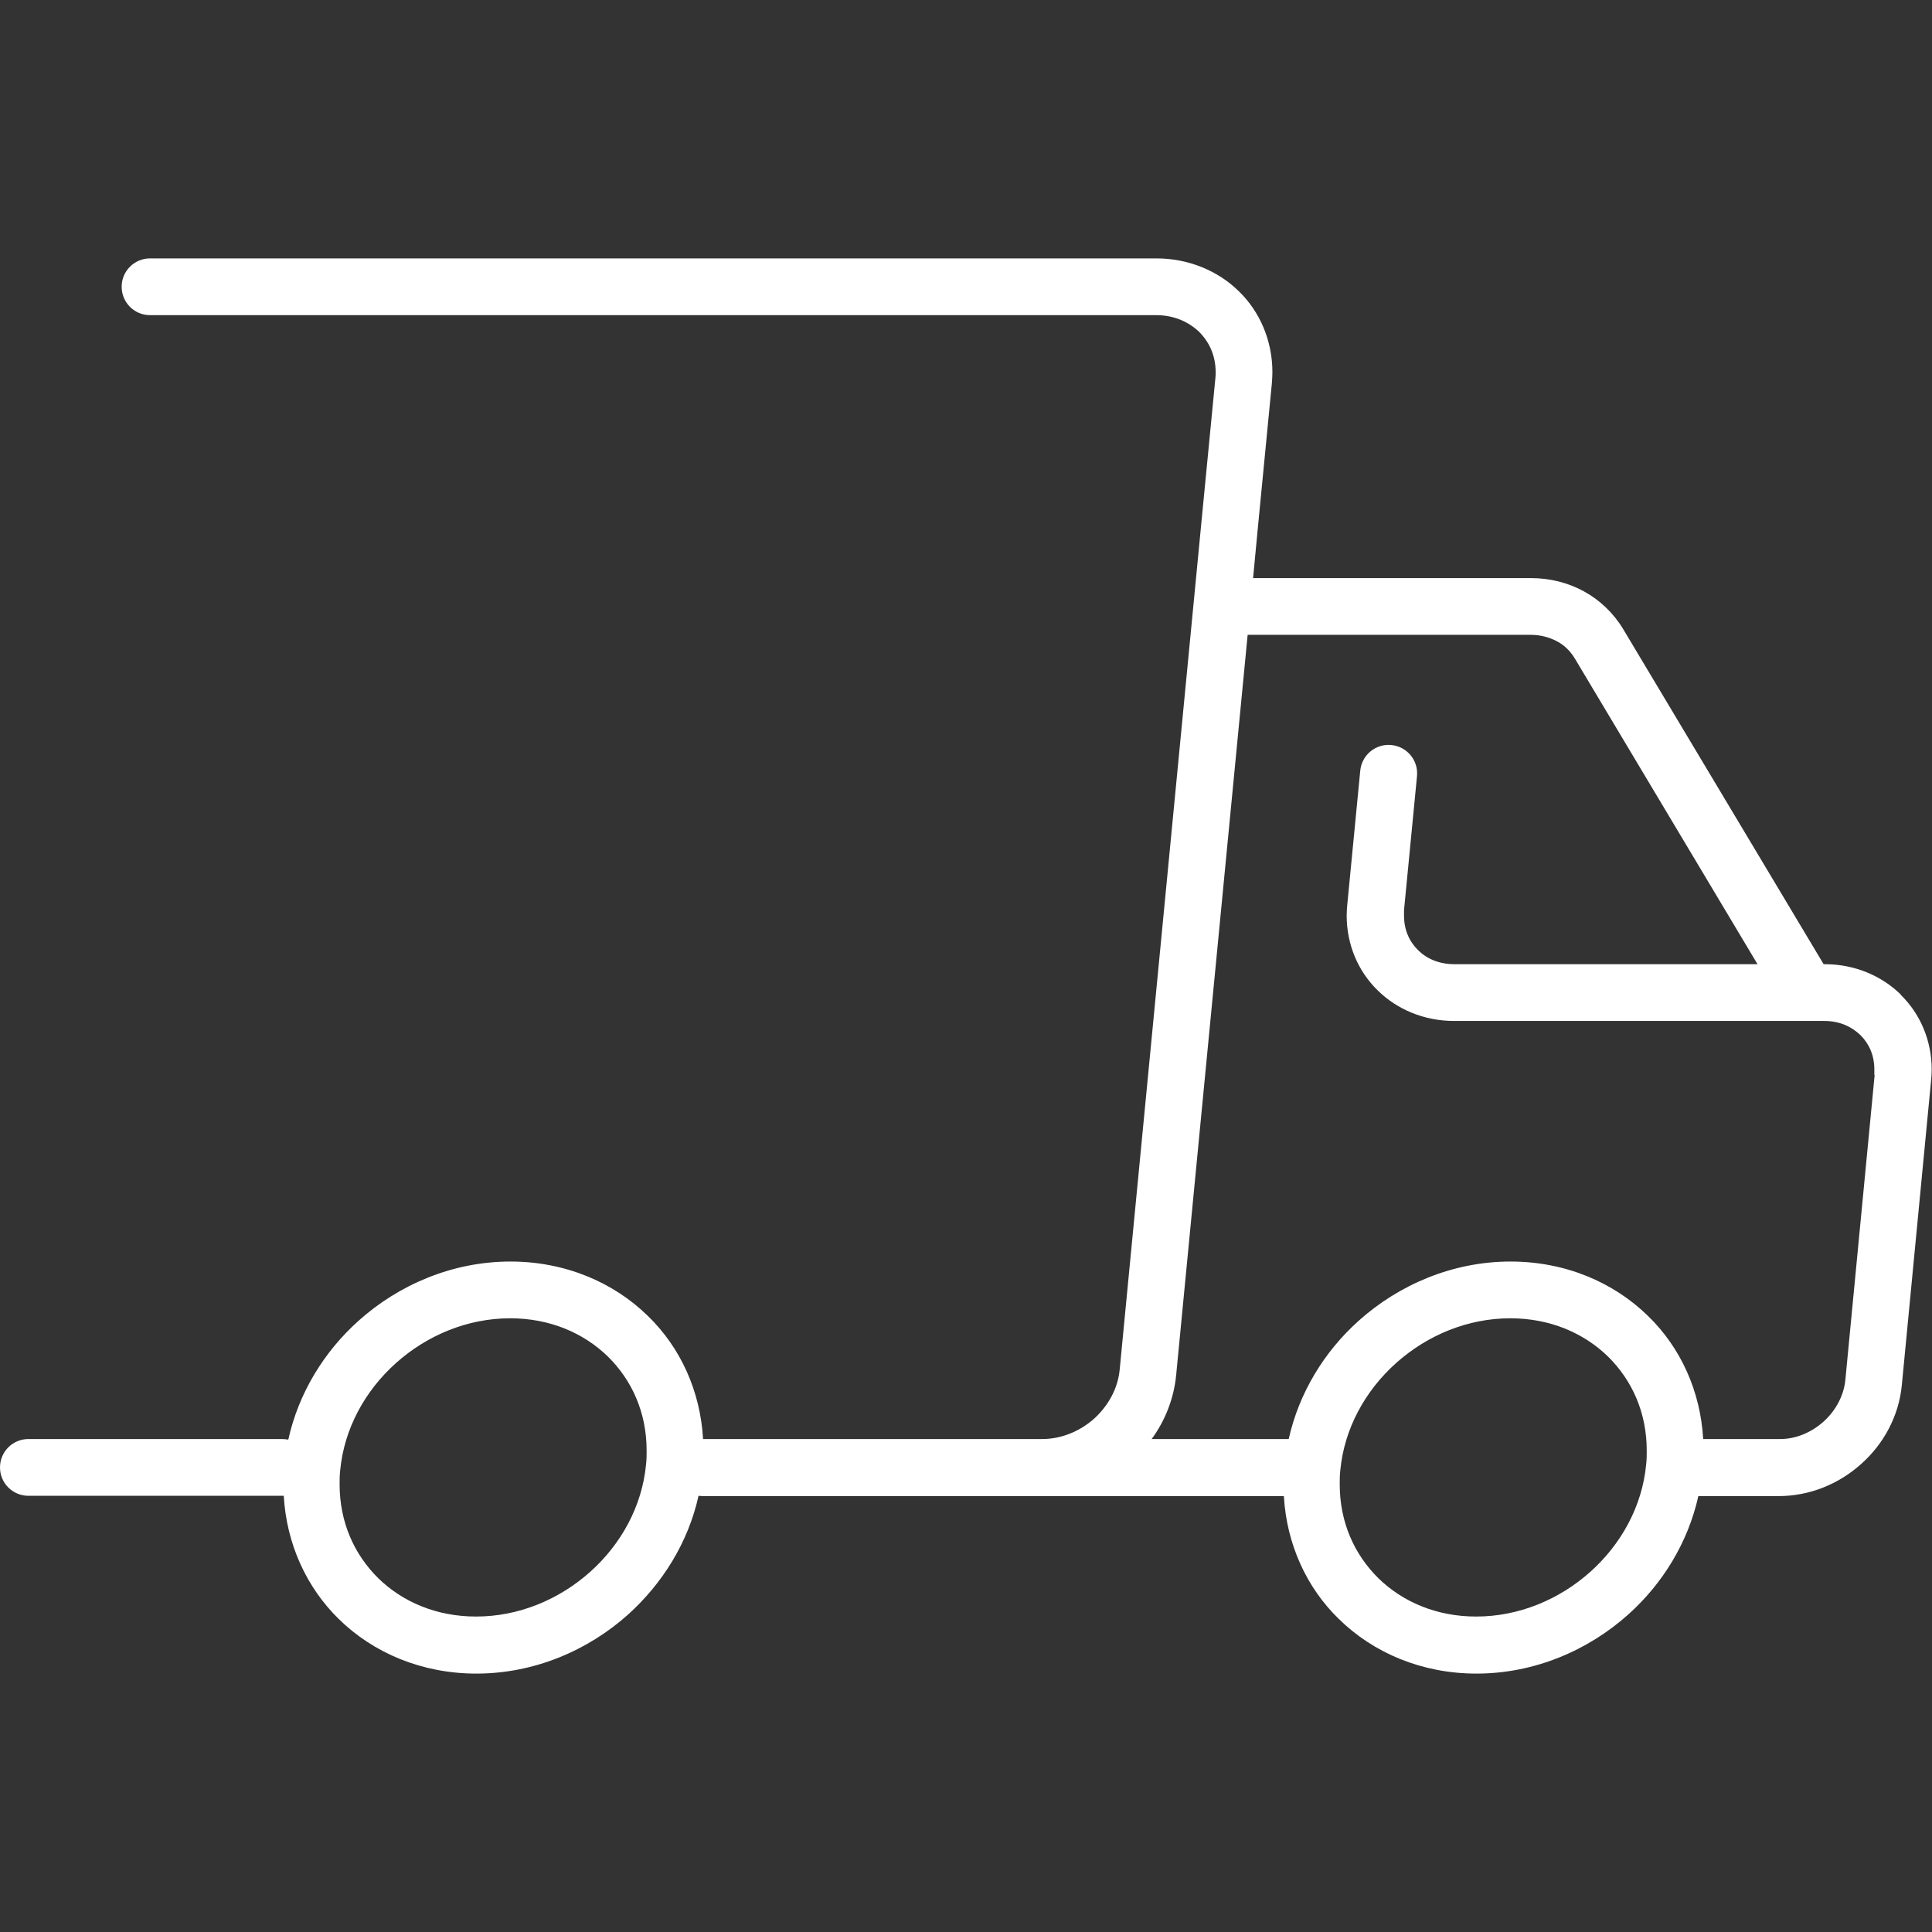 <?xml version="1.0" encoding="UTF-8"?><svg id="Layer_1" xmlns="http://www.w3.org/2000/svg" viewBox="0 0 64 64"><rect x="0" y="0" width="64" height="64" fill="#333333" stroke="none"/><defs><style>.cls-1{fill:#fff;stroke-width:0px;}</style></defs><path class="cls-1" d="m62.97,32.95c-.64-.63-1.54-1.01-2.52-1.01h-.04l-6.64-11.1c-.32-.53-.77-.96-1.3-1.25-.53-.29-1.13-.44-1.76-.44h-9.2l.17-1.79.45-4.64c.01-.13.02-.26.02-.39,0-1.04-.41-2-1.11-2.68-.69-.68-1.67-1.09-2.73-1.09H4.97c-.52,0-.94.42-.94.94s.42.94.94.94h33.33c.59,0,1.07.22,1.42.55.34.34.55.79.55,1.34,0,.07,0,.14-.01.21l-.45,4.64-2.72,28.2c-.06.61-.37,1.18-.84,1.61-.47.42-1.09.68-1.72.68h-11.24c-.09-1.59-.75-3.03-1.82-4.07-1.15-1.13-2.76-1.81-4.56-1.81-1.91,0-3.69.76-5.03,1.96-1.15,1.03-1.99,2.4-2.33,3.94-.07-.01-.13-.02-.2-.02H.94C.42,47.67,0,48.09,0,48.61s.42.94.94.94h8.41s.03,0,.05,0c.09,1.59.75,3.03,1.82,4.08,1.15,1.13,2.76,1.81,4.56,1.81,1.91,0,3.69-.76,5.03-1.96,1.14-1.03,1.99-2.39,2.33-3.93.04,0,.08.01.13.01h0s19.26,0,19.26,0c.09,1.59.75,3.03,1.82,4.07,1.15,1.13,2.76,1.81,4.56,1.81,1.91,0,3.69-.76,5.03-1.96,1.14-1.02,1.98-2.39,2.32-3.92h2.66c1.04,0,2.01-.41,2.74-1.07.73-.65,1.24-1.57,1.34-2.6l.97-10.1c.01-.12.02-.24.02-.36,0-.96-.38-1.85-1.03-2.48Zm-41.57,15.57c-.13,1.37-.82,2.63-1.85,3.55-1.03.92-2.37,1.48-3.78,1.48-1.32,0-2.44-.49-3.24-1.27-.8-.79-1.28-1.86-1.28-3.11,0-.15,0-.31.02-.47.13-1.37.82-2.63,1.85-3.55,1.03-.92,2.37-1.48,3.78-1.48,1.32,0,2.44.49,3.24,1.27.8.79,1.28,1.86,1.28,3.11,0,.15,0,.31-.02.47Zm33.13,0c-.13,1.37-.82,2.63-1.85,3.55-1.03.92-2.37,1.48-3.78,1.48-1.32,0-2.44-.49-3.24-1.27-.8-.79-1.28-1.86-1.28-3.11,0-.15,0-.31.02-.47.13-1.37.82-2.63,1.85-3.55,1.03-.92,2.37-1.48,3.78-1.48,1.32,0,2.44.49,3.24,1.27.8.79,1.28,1.86,1.28,3.11,0,.15,0,.31-.02.47Zm7.57-12.91l-.97,10.1c-.05.52-.32,1.02-.72,1.38-.41.37-.94.59-1.48.58h-2.51c-.09-1.59-.75-3.03-1.82-4.07-1.15-1.13-2.76-1.81-4.56-1.81-1.91,0-3.69.76-5.03,1.96-1.14,1.02-1.98,2.39-2.32,3.92h-4.54c.44-.6.73-1.32.81-2.1l2.37-24.54h9.38c.32,0,.61.08.86.21.25.13.44.32.59.56l6.06,10.14h-10.04c-.51,0-.92-.18-1.21-.47-.29-.29-.46-.67-.46-1.14,0-.06,0-.12,0-.18l.43-4.44c.05-.52-.33-.98-.85-1.03-.52-.05-.98.33-1.03.85l-.43,4.44c-.01.12-.02.24-.02.36,0,.96.38,1.85,1.03,2.48.64.63,1.54,1.01,2.52,1.01h12.27c.51,0,.91.19,1.2.47.29.29.46.67.46,1.14,0,.06,0,.12,0,.18Z"/></svg>